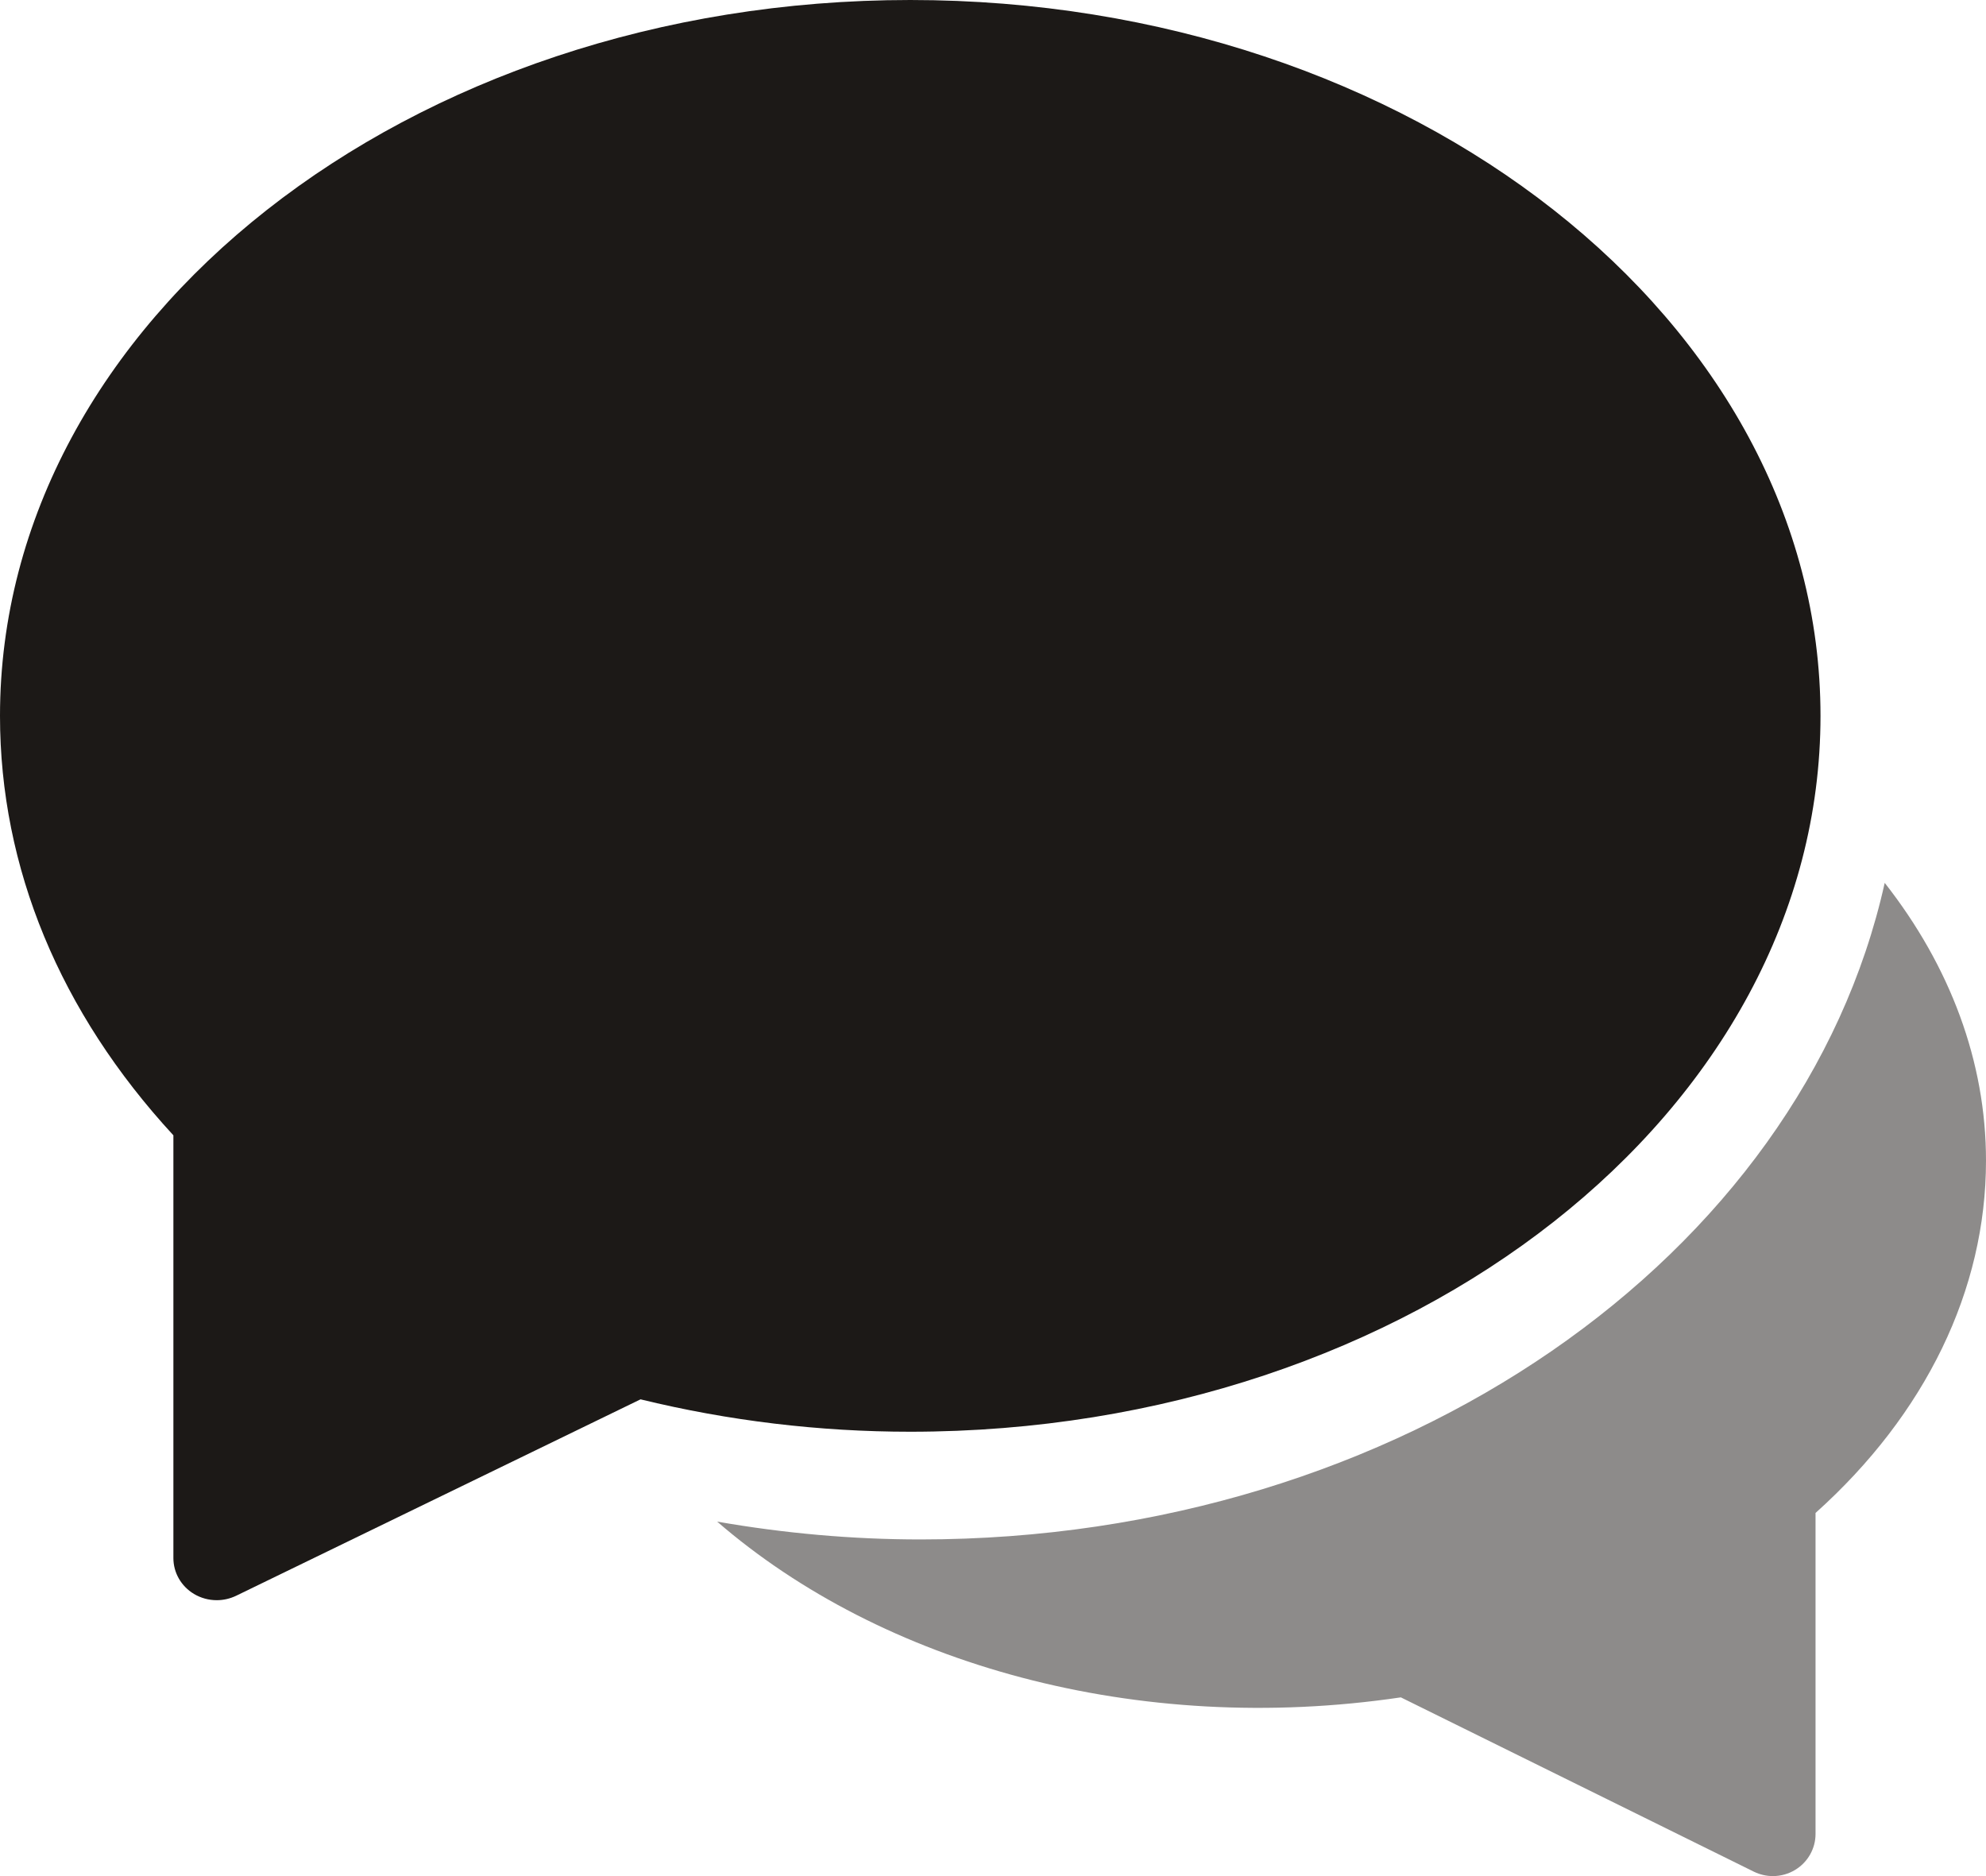 <svg width="36" height="34" viewBox="0 0 36 34" fill="none" xmlns="http://www.w3.org/2000/svg">
<path opacity="0.5" d="M34.164 16C32.661 22.757 25.398 27.899 16.685 27.899C15.449 27.899 14.216 27.788 13 27.576C15.988 30.163 20.613 31.468 25.393 30.761L31.792 33.92C31.901 33.973 32.019 34 32.137 34C32.278 34 32.419 33.962 32.543 33.886C32.77 33.748 32.91 33.502 32.91 33.237V27.419C34.905 25.631 36 23.377 36 21.035C36 19.244 35.353 17.515 34.164 16Z" fill="#1C1917"/>
<path d="M16.5 0C7.401 0 0 5.82 0 12.974C0 15.723 1.085 18.345 3.143 20.575V28.237C3.143 28.502 3.284 28.747 3.515 28.886C3.642 28.962 3.785 29 3.929 29C4.049 29 4.169 28.973 4.28 28.92L11.611 25.36C13.209 25.75 14.852 25.947 16.5 25.947C25.599 25.947 33 20.128 33 12.974C33 5.82 25.599 0 16.5 0Z" fill="#1C1917"/>
</svg>
